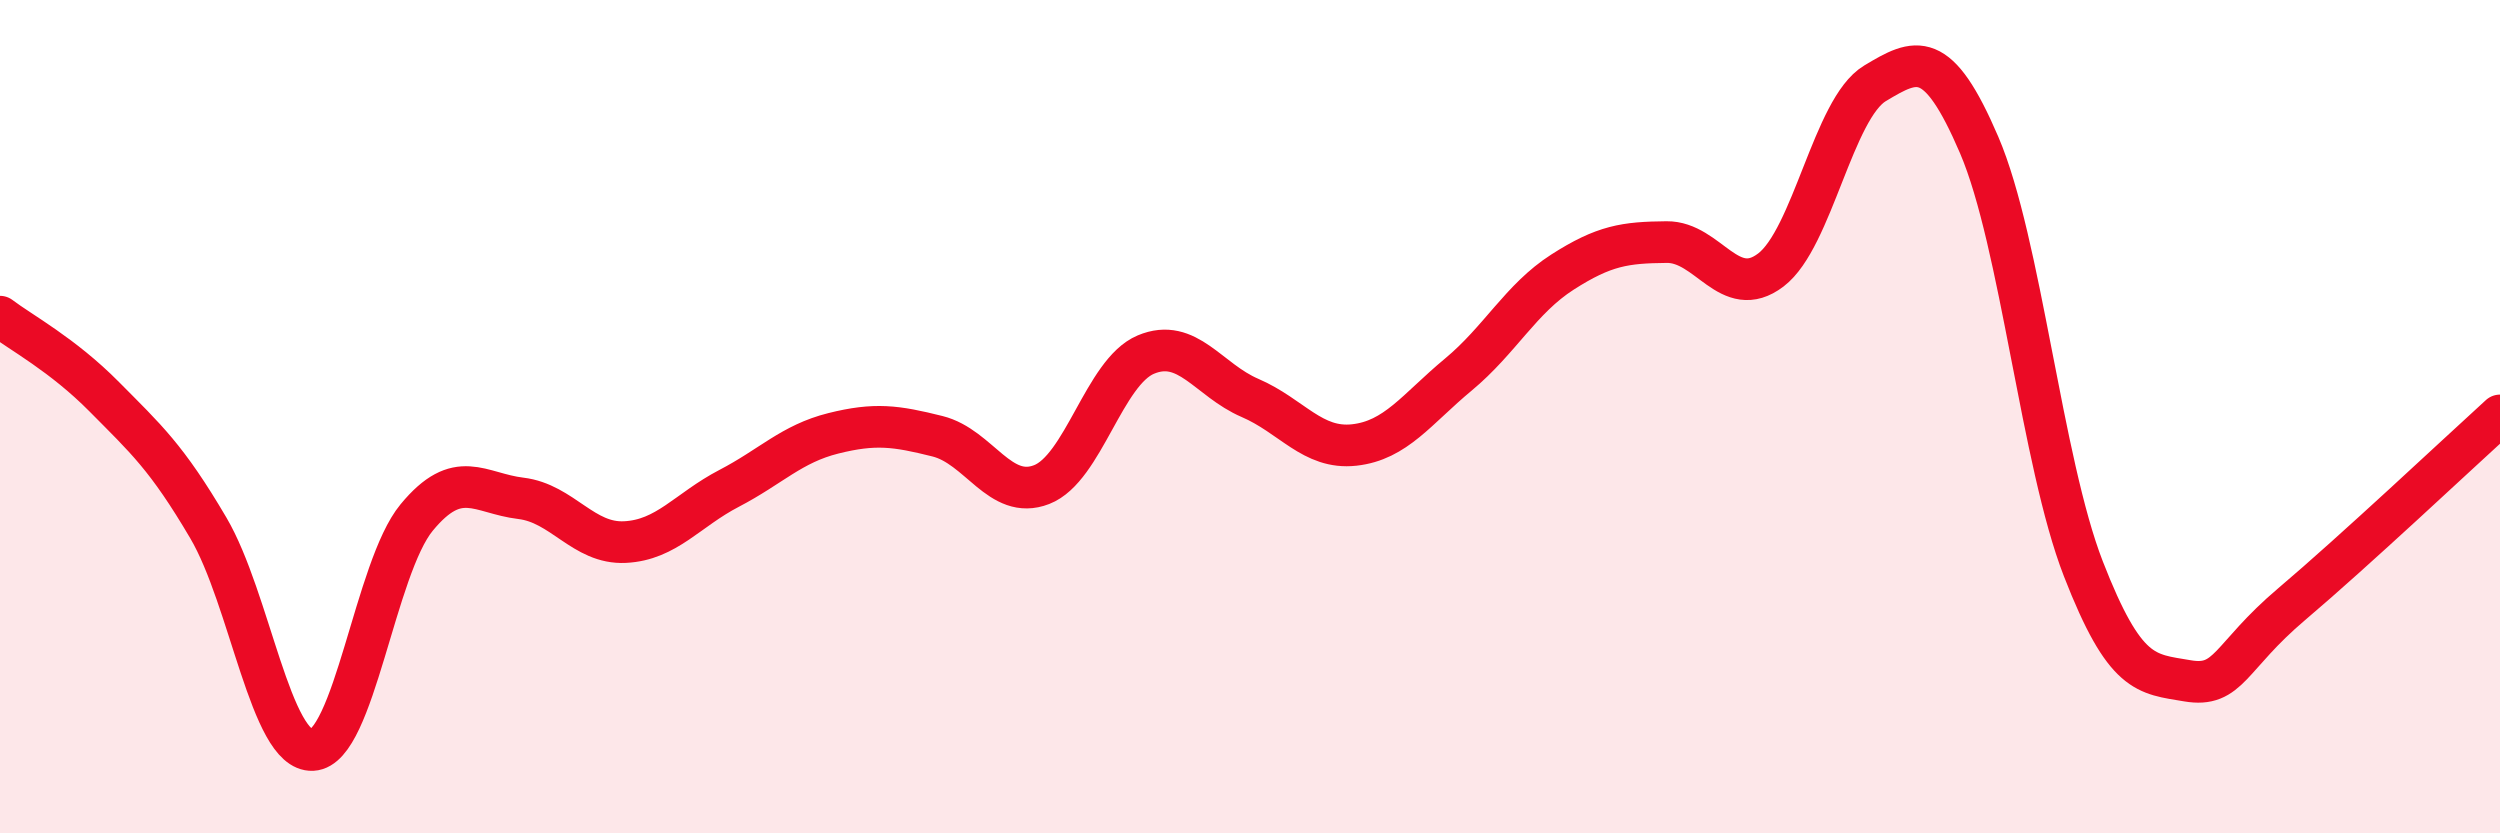 
    <svg width="60" height="20" viewBox="0 0 60 20" xmlns="http://www.w3.org/2000/svg">
      <path
        d="M 0,7.6 C 0.5,7.98 1.5,8.51 2.5,9.52 C 3.5,10.53 4,10.97 5,12.67 C 6,14.37 6.5,18.05 7.5,18 C 8.5,17.95 9,13.63 10,12.42 C 11,11.21 11.5,11.84 12.5,11.96 C 13.5,12.08 14,13.06 15,13.01 C 16,12.96 16.5,12.24 17.5,11.72 C 18.5,11.2 19,10.65 20,10.4 C 21,10.15 21.5,10.22 22.5,10.47 C 23.5,10.72 24,12.02 25,11.63 C 26,11.24 26.5,8.93 27.5,8.51 C 28.5,8.09 29,9.12 30,9.55 C 31,9.98 31.5,10.79 32.5,10.68 C 33.5,10.57 34,9.82 35,8.99 C 36,8.16 36.5,7.17 37.5,6.53 C 38.5,5.89 39,5.82 40,5.81 C 41,5.8 41.5,7.24 42.5,6.48 C 43.5,5.72 44,2.6 45,2 C 46,1.4 46.5,1.15 47.5,3.48 C 48.5,5.81 49,11.08 50,13.65 C 51,16.22 51.5,16.17 52.5,16.34 C 53.5,16.51 53.5,15.77 55,14.5 C 56.5,13.23 59,10.88 60,9.97L60 20L0 20Z"
        fill="#EB0A25"
        opacity="0.1"
        stroke-linecap="round"
        stroke-linejoin="round"
      />
      <path
        d="M 0,7.6 C 0.5,7.98 1.5,8.51 2.5,9.52 C 3.5,10.53 4,10.97 5,12.67 C 6,14.37 6.5,18.05 7.5,18 C 8.5,17.95 9,13.63 10,12.42 C 11,11.21 11.5,11.84 12.5,11.96 C 13.5,12.08 14,13.06 15,13.01 C 16,12.96 16.5,12.24 17.5,11.72 C 18.5,11.2 19,10.65 20,10.4 C 21,10.15 21.5,10.22 22.5,10.47 C 23.5,10.72 24,12.02 25,11.63 C 26,11.24 26.5,8.93 27.5,8.51 C 28.5,8.09 29,9.12 30,9.55 C 31,9.98 31.5,10.79 32.5,10.68 C 33.5,10.57 34,9.82 35,8.99 C 36,8.16 36.5,7.17 37.5,6.53 C 38.5,5.89 39,5.82 40,5.81 C 41,5.8 41.5,7.24 42.5,6.48 C 43.5,5.72 44,2.6 45,2 C 46,1.4 46.5,1.15 47.5,3.48 C 48.5,5.81 49,11.08 50,13.65 C 51,16.22 51.5,16.17 52.5,16.34 C 53.5,16.51 53.5,15.77 55,14.5 C 56.5,13.23 59,10.88 60,9.97"
        stroke="#EB0A25"
        stroke-width="1"
        fill="none"
        stroke-linecap="round"
        stroke-linejoin="round"
      />
    </svg>
  